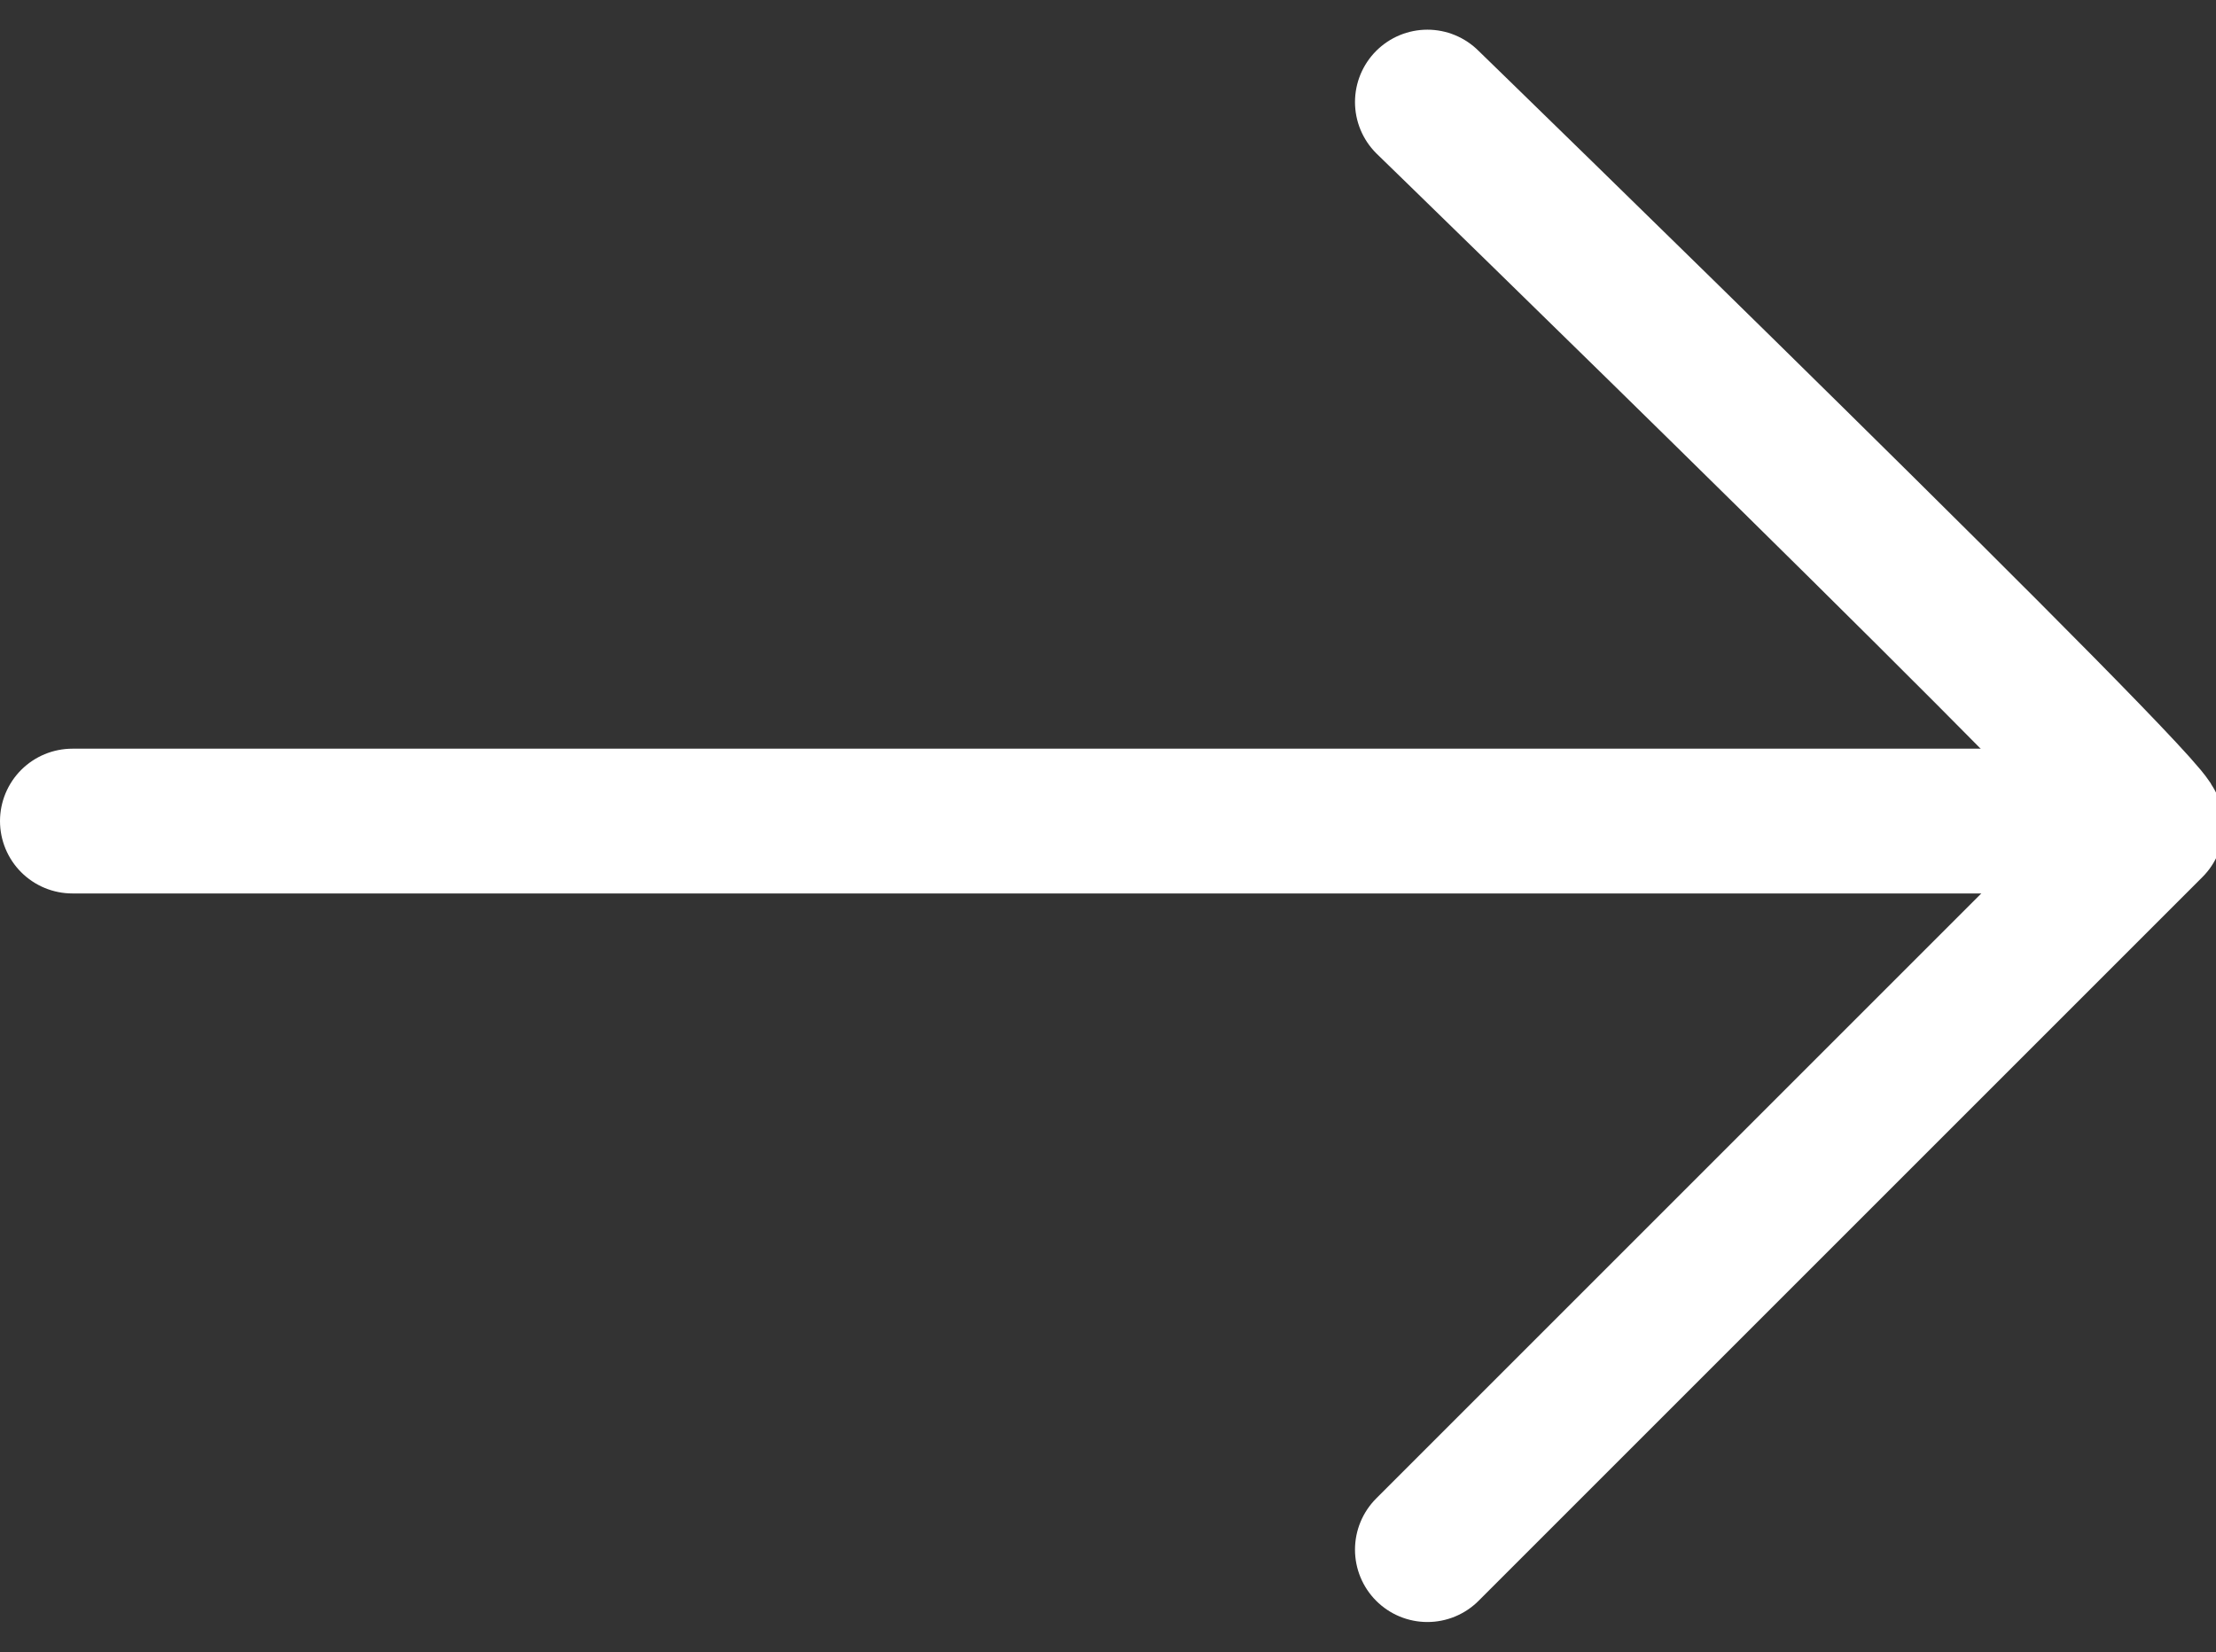 <svg xmlns="http://www.w3.org/2000/svg" width="15.306" height="11.412" viewBox="0 0 15.306 11.412">
  <rect x="0" y="0" width="15.306" height="11.412" fill="#333333" stroke="none"/>
  <g id="グループ_1017" data-name="グループ 1017" transform="translate(-1889.5 -917.295) rotate(-90)">
    <path id="パス_9037" data-name="パス 9037" d="M0,0,5,5c.072.072,5-5,5-5" transform="translate(-928 1899.359)" fill="none" stroke="#fff" stroke-linecap="round" stroke-width="1"/>
    <line id="線_4" data-name="線 4" y1="13.719" transform="translate(-922.967 1890)" fill="none" stroke="#fff" stroke-linecap="round" stroke-width="1"/>
  </g>
</svg>
